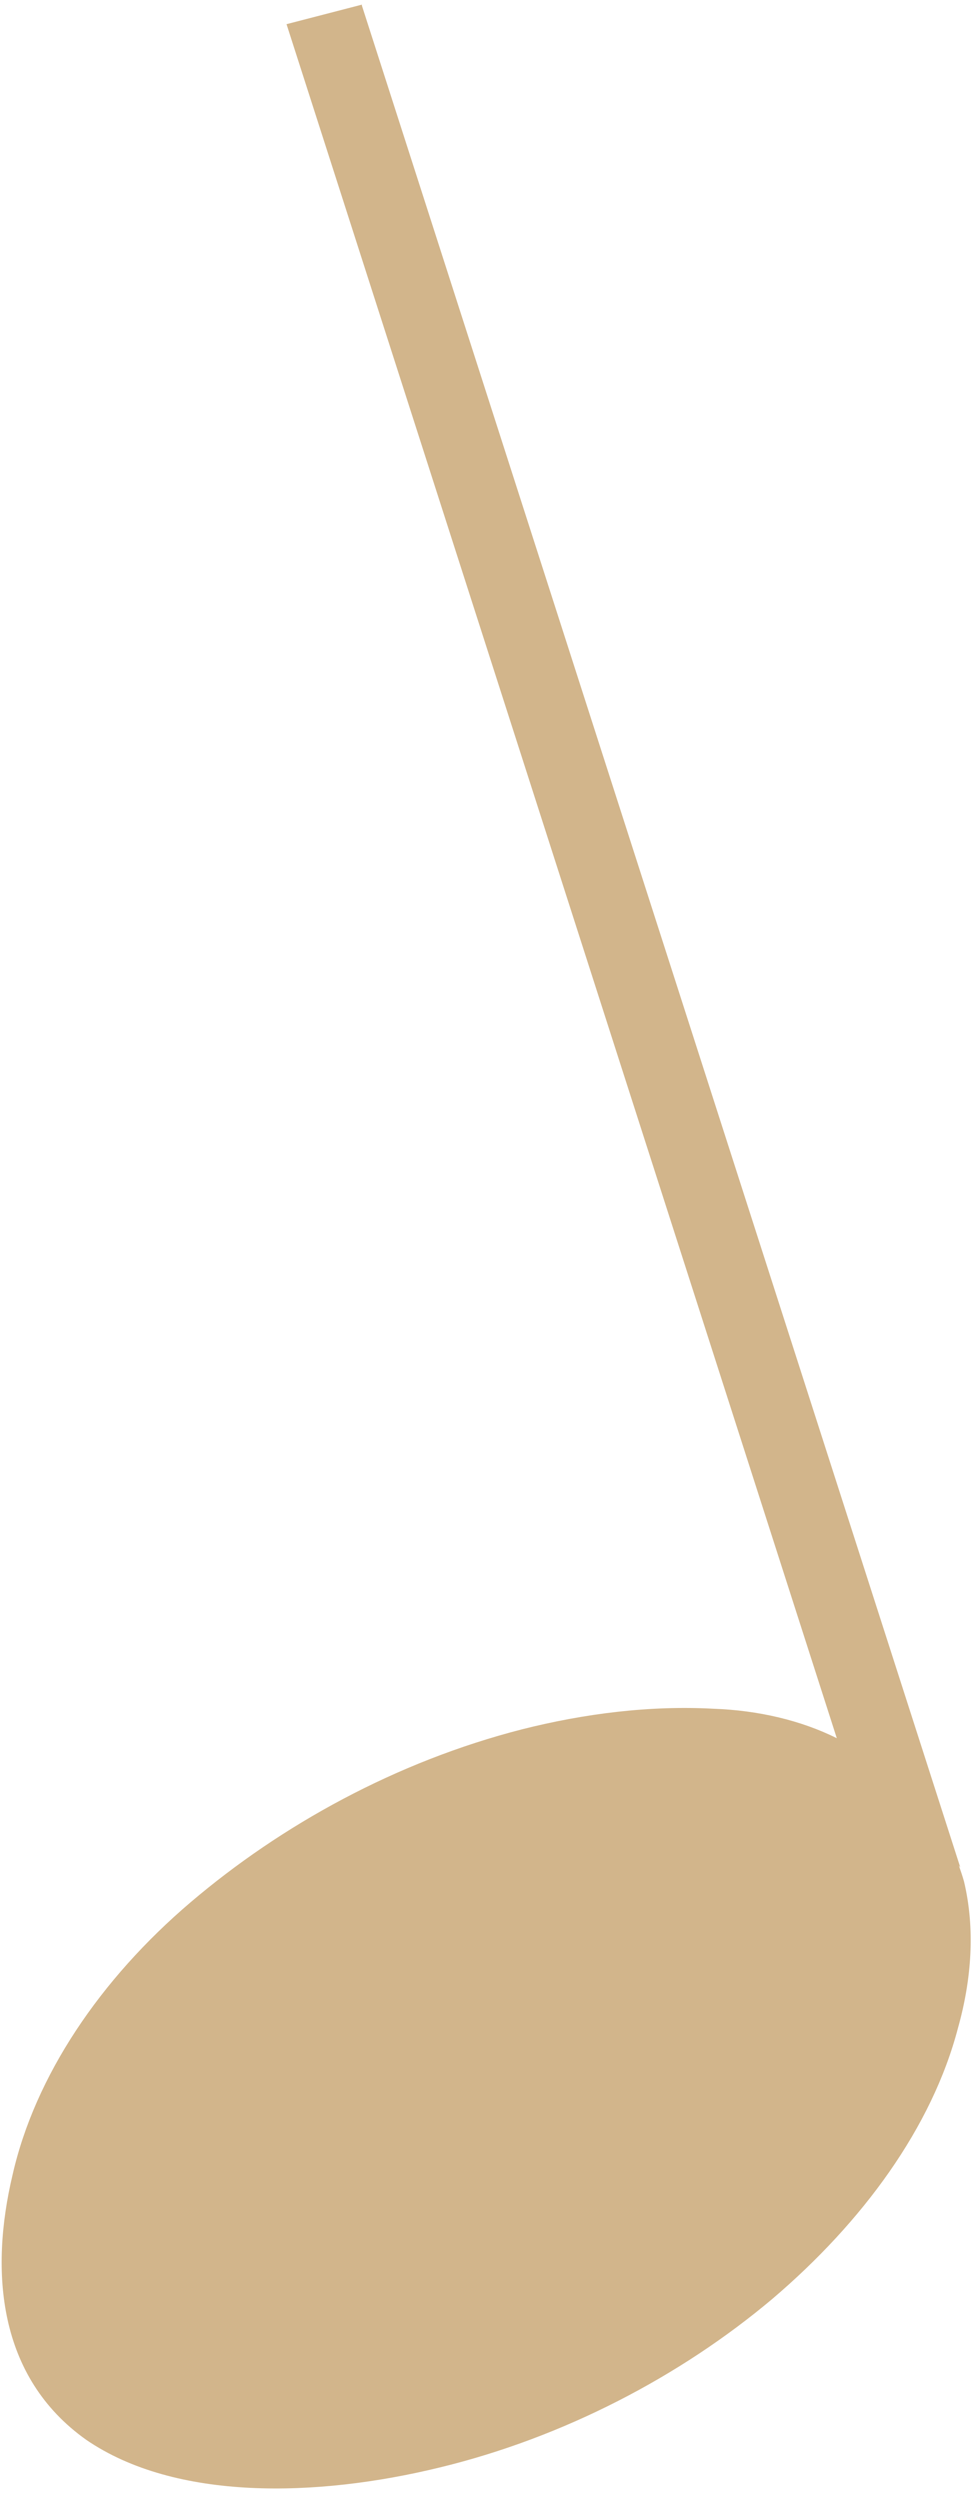 <svg width="51" height="130" viewBox="0 0 51 130" fill="none" xmlns="http://www.w3.org/2000/svg">
<path d="M18.837 0.24L14.911 1.257L43.548 90.394C41.696 89.468 39.456 88.942 37.137 88.861C33.83 88.681 30.418 89.109 27.166 89.931C20.61 91.611 14.643 94.909 9.923 98.922C5.204 102.936 1.817 107.968 0.652 113.109C-0.537 118.122 -0.116 123.613 4.485 126.878C9.145 130.069 16.496 129.871 22.845 128.327C29.336 126.762 35.423 123.565 40.187 119.557C44.906 115.544 48.502 110.624 49.853 105.468C50.57 102.917 50.751 100.289 50.168 97.844C50.083 97.541 49.992 97.28 49.9 97.018L49.975 97.112L18.83 0.28L18.837 0.24Z" fill="#D2B58B"/>
</svg>
